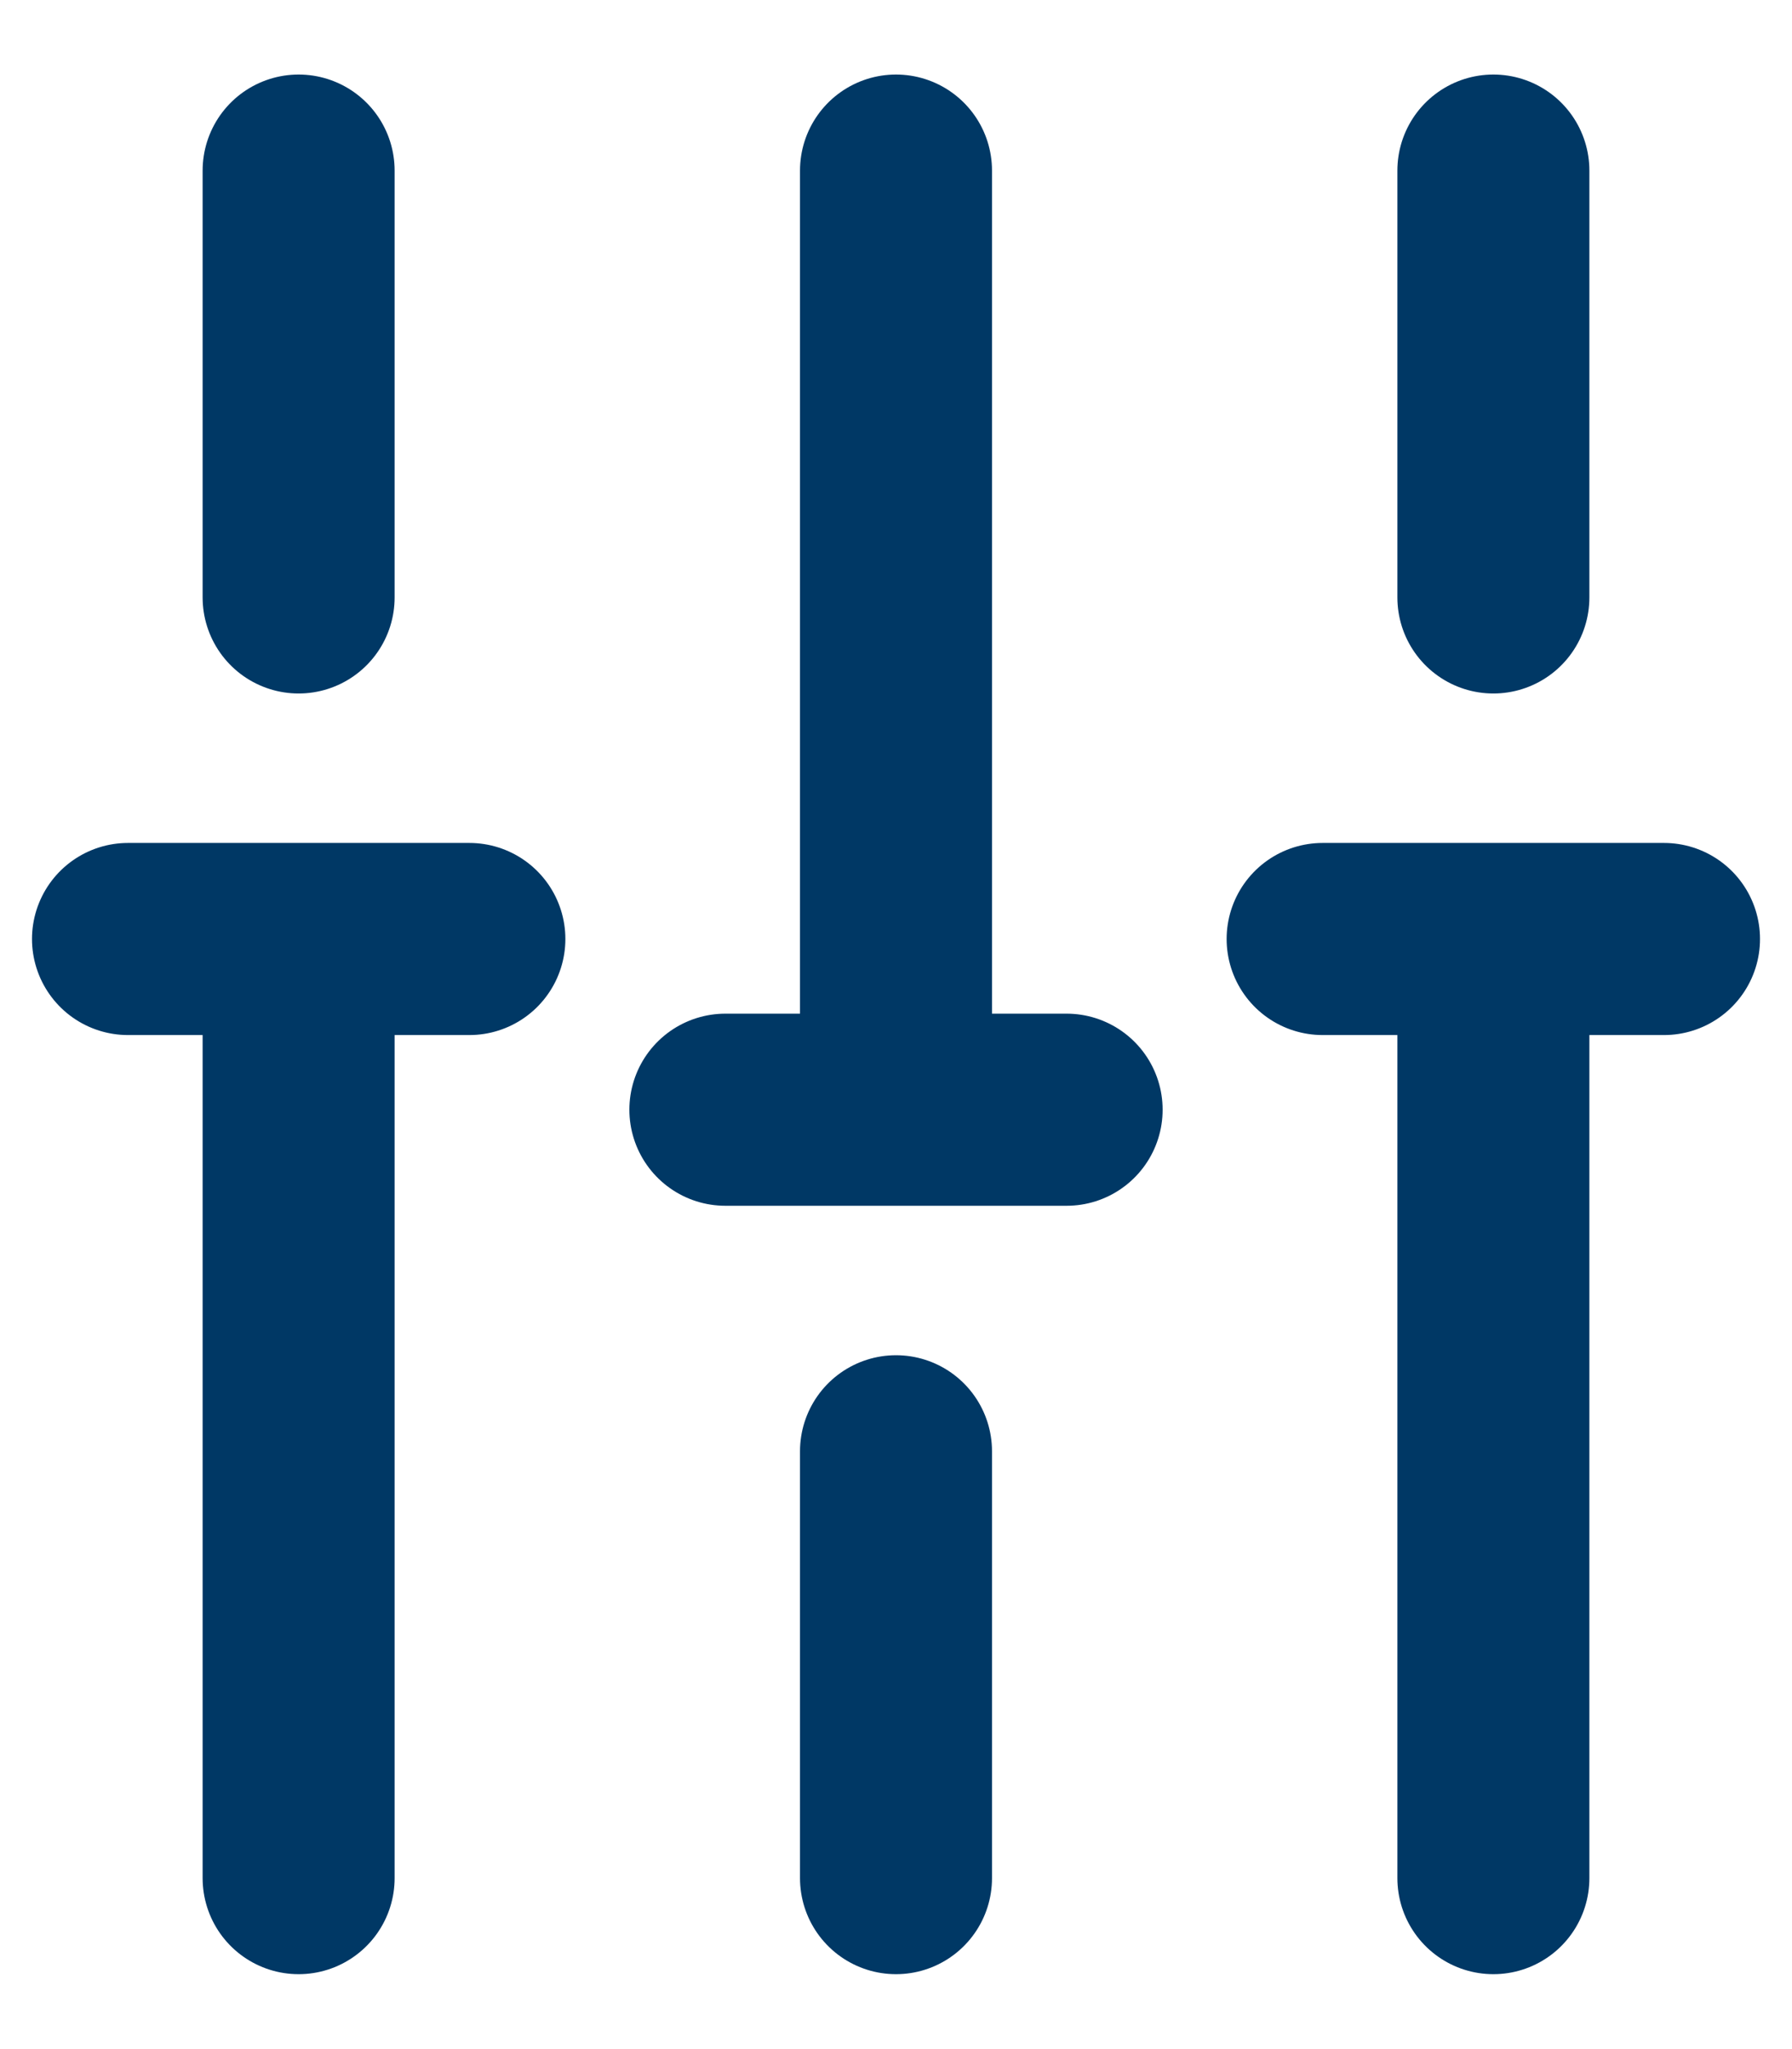 <svg width="14" height="16" viewBox="0 0 14 16" fill="none" xmlns="http://www.w3.org/2000/svg">
<path d="M11.667 14.665V7.332M11.667 4.665V1.332M7 14.665V11.332M7 8.665V1.332M2.333 14.665V7.332M2.333 4.665V1.332M1 7.332H3.667M10.333 7.332H13M5.667 8.665H8.333" stroke="#003865" stroke-width="1.5" stroke-miterlimit="10" stroke-linecap="round" stroke-linejoin="round"/>
</svg>
